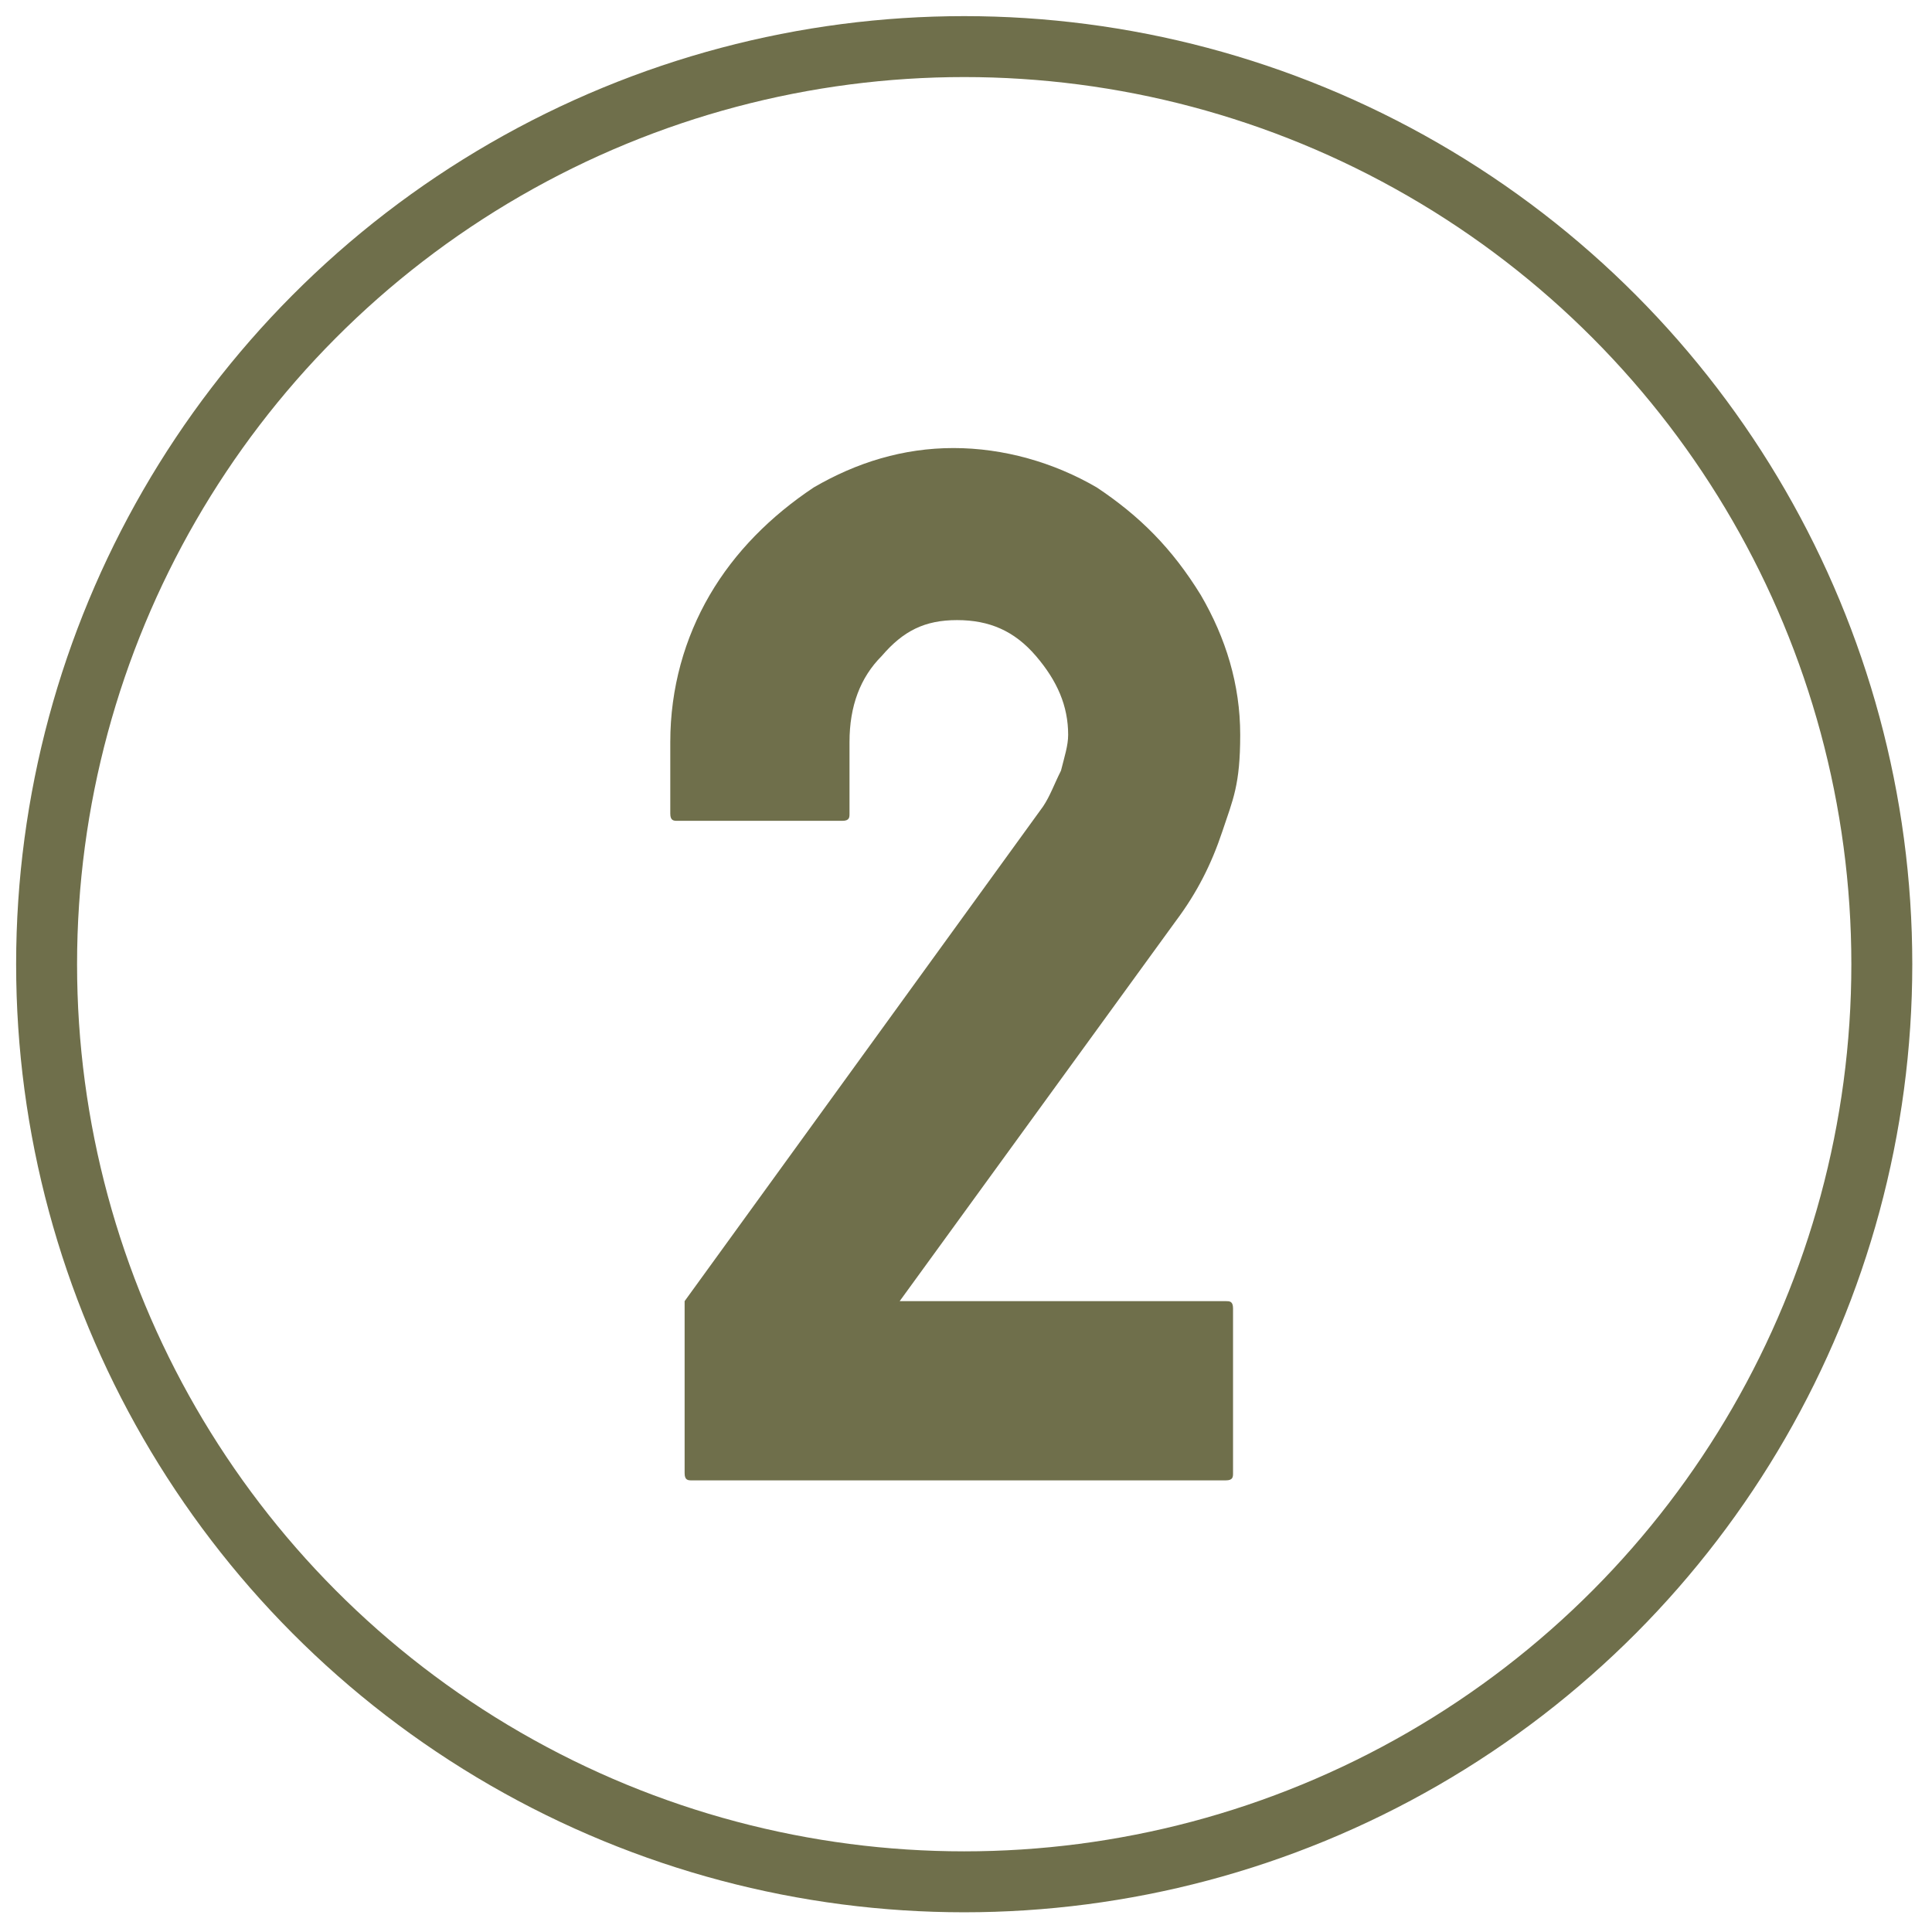 <?xml version="1.0" encoding="UTF-8"?>
<svg id="Layer_2" xmlns="http://www.w3.org/2000/svg" version="1.1" viewBox="0 0 53.9 53.9">
  <!-- Generator: Adobe Illustrator 29.4.0, SVG Export Plug-In . SVG Version: 2.1.0 Build 152)  -->
  <defs>
    <style>
      .st0 {
        fill: #6f6f4b;
      }

      .st1 {
        fill: none;
        stroke: #6f6f4b;
        stroke-linecap: round;
        stroke-linejoin: round;
        stroke-width: 1.7px;
      }
    </style>
  </defs>
  <circle class="st1" cx="26.9" cy="26.9" r="25.6"/>
  <path class="st0" d="M34.5,41.3h-15.2c-.1,0-.2,0-.2-.2v-4.6c0,0,0-.1,0-.2l10-13.8c.2-.3.3-.6.5-1,.1-.4.2-.7.2-1,0-.8-.3-1.5-.9-2.2-.6-.7-1.3-1-2.2-1s-1.5.3-2.1,1c-.6.6-.9,1.4-.9,2.4v2c0,.1,0,.2-.2.2h-4.6c-.1,0-.2,0-.2-.2v-2c0-1.5.4-2.9,1.1-4.1.7-1.2,1.7-2.2,2.9-3,1.2-.7,2.5-1.1,3.9-1.1s2.8.4,4,1.1c1.2.8,2.1,1.7,2.9,3,.7,1.2,1.1,2.5,1.1,3.9s-.2,1.8-.5,2.7-.7,1.7-1.3,2.5l-7.7,10.6h9.1c.1,0,.2,0,.2.2v4.6c0,.1,0,.2-.2.2Z"/>
</svg>